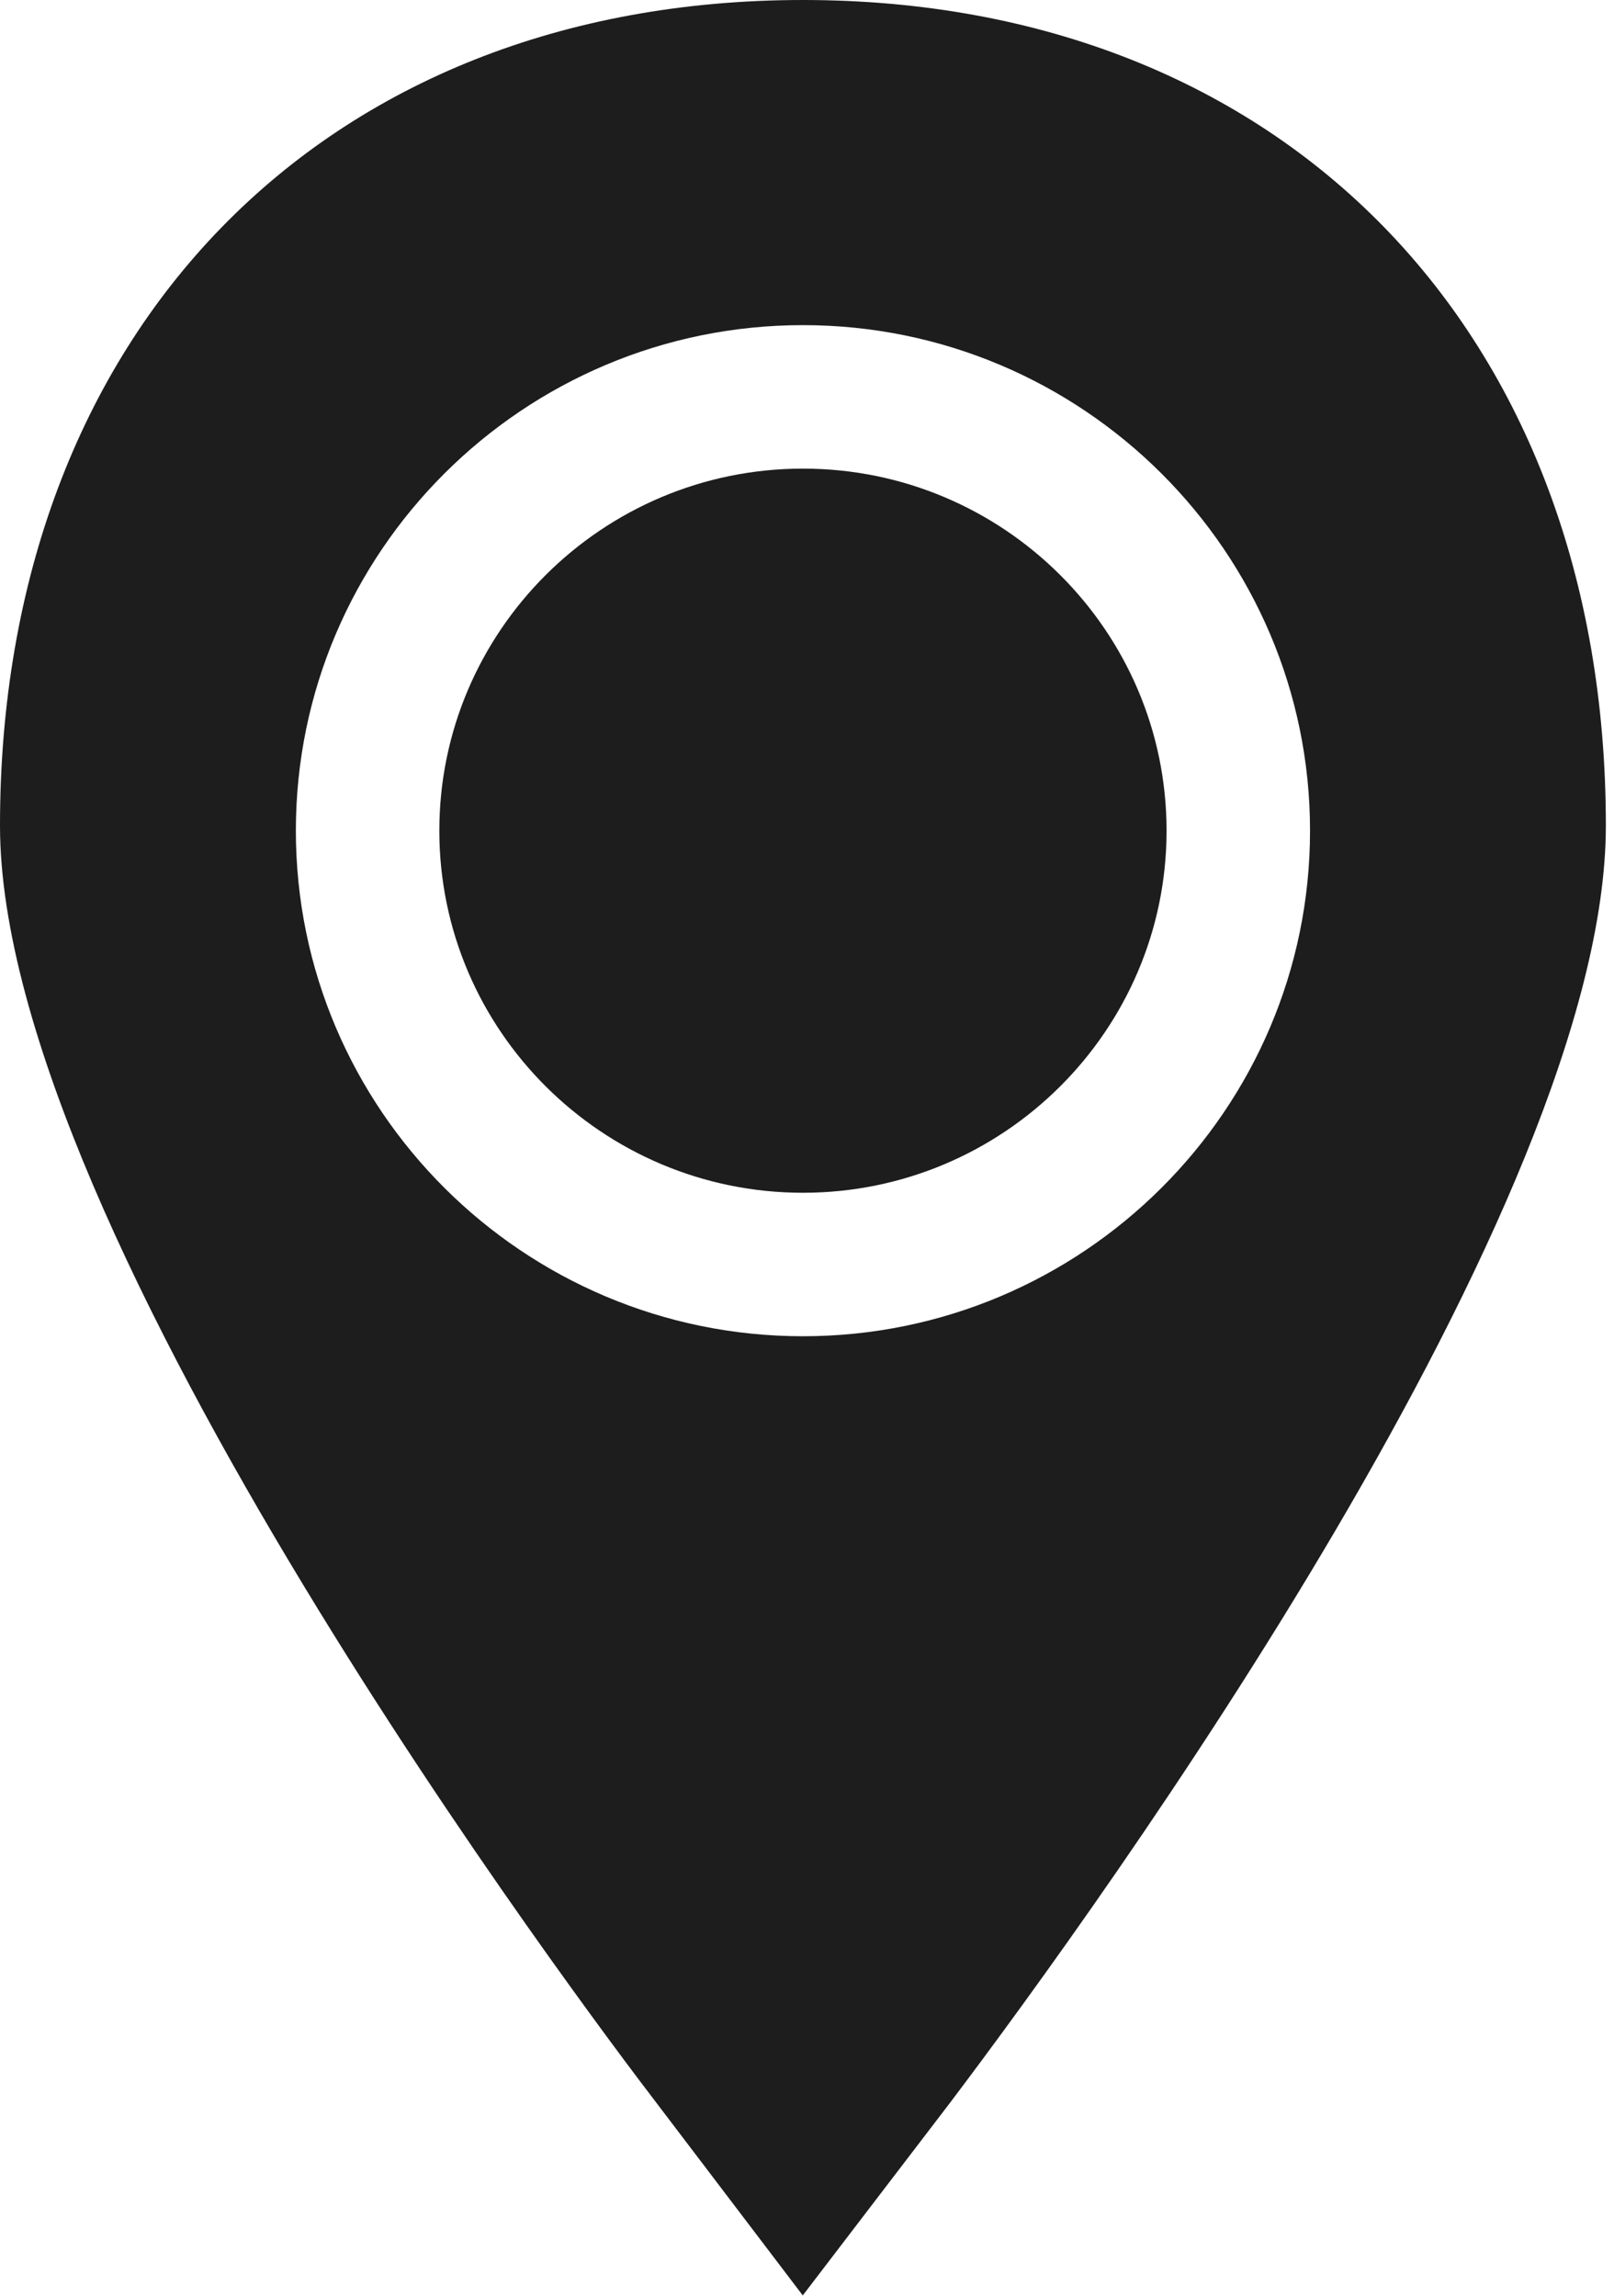 <?xml version="1.0" encoding="UTF-8"?> <svg xmlns="http://www.w3.org/2000/svg" width="45" height="64" viewBox="0 0 45 64" fill="none"><path d="M32.525 23.158C32.525 17.592 27.977 13.064 22.387 13.064C16.797 13.064 12.249 17.592 12.249 23.158C12.249 28.724 16.797 33.252 22.387 33.252C27.977 33.252 32.525 28.724 32.525 23.158Z" fill="#1D1D1D"></path><path d="M22.382 63.992L26.491 58.617C30.78 52.939 44.773 33.593 44.773 23.016C44.774 9.249 35.778 0 22.387 0C8.996 0 0 9.249 0 23.017C0 34.407 16.432 56.183 18.301 58.622L22.382 63.992ZM8.249 23.158C8.249 15.387 14.591 9.064 22.387 9.064C30.183 9.064 36.525 15.387 36.525 23.158C36.525 30.929 30.183 37.252 22.387 37.252C14.591 37.252 8.249 30.93 8.249 23.158Z" fill="#1D1D1D"></path></svg> 
